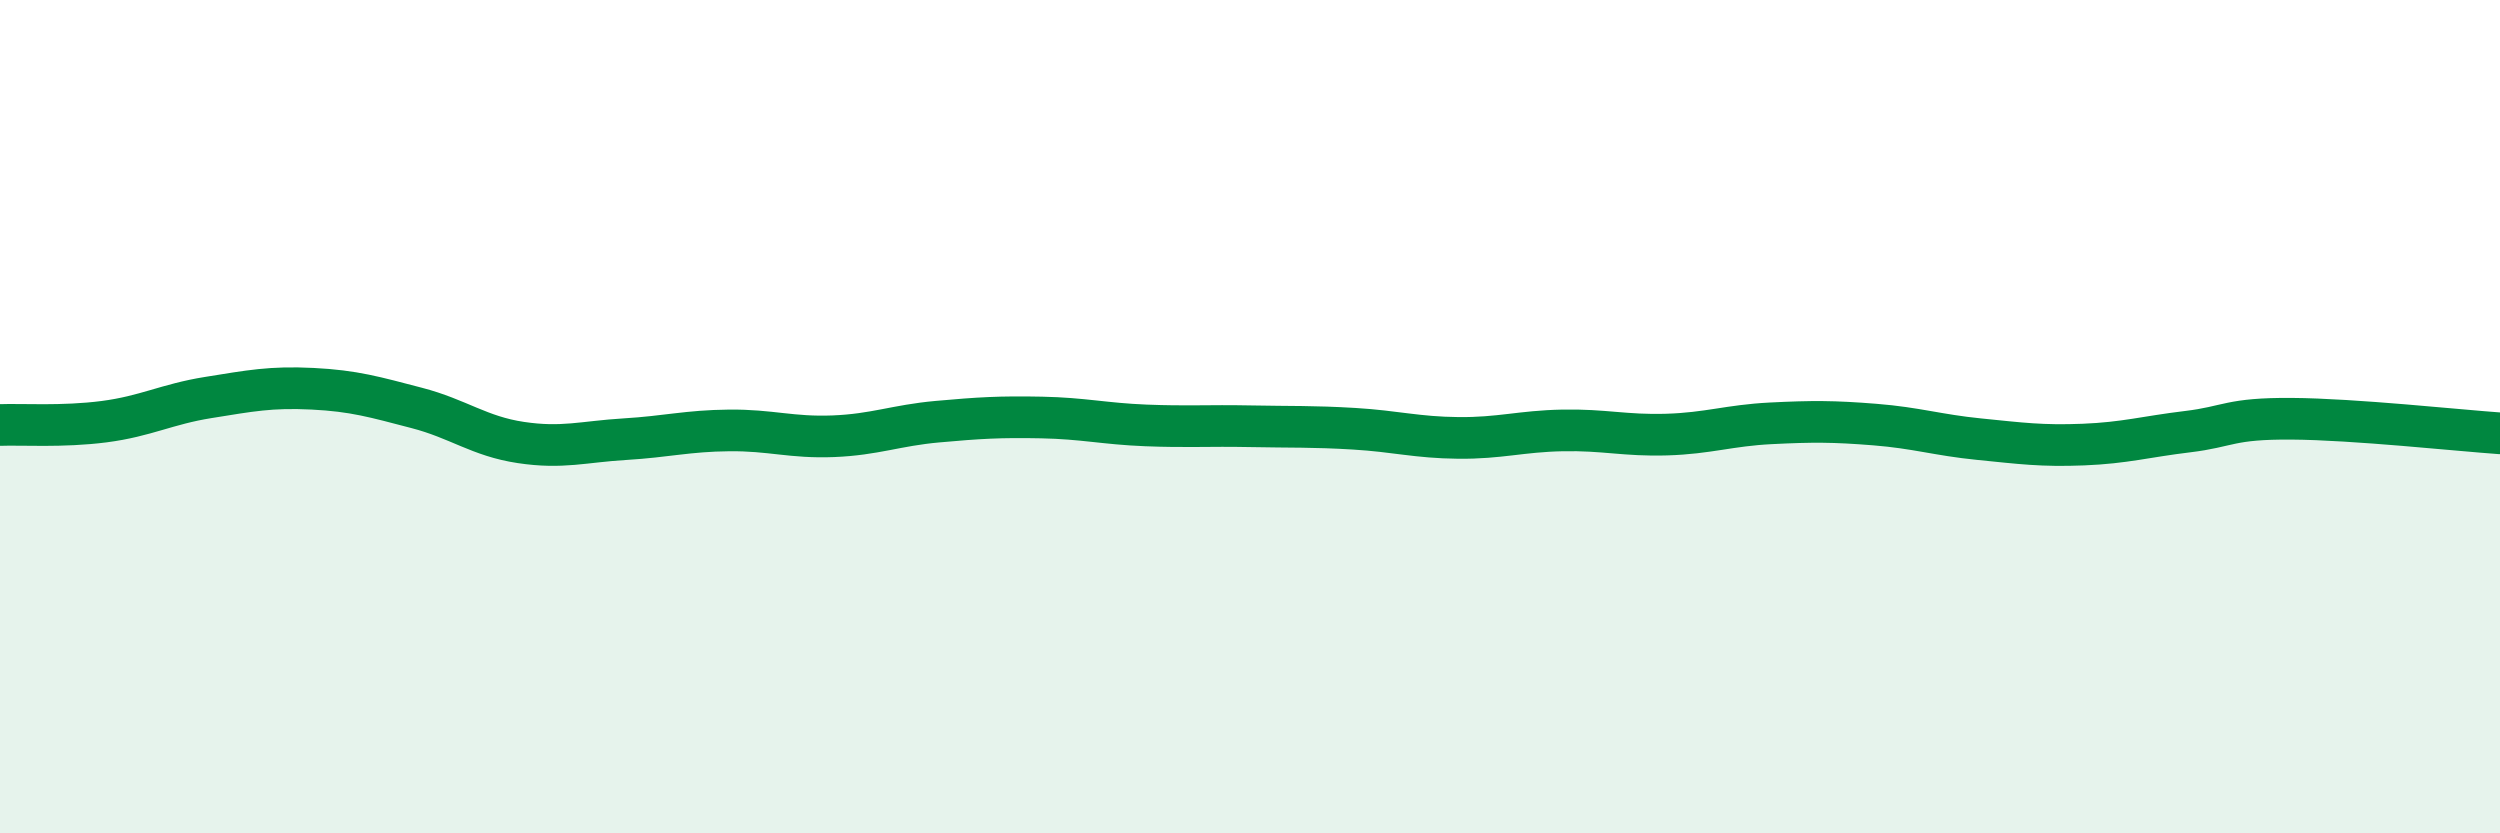 
    <svg width="60" height="20" viewBox="0 0 60 20" xmlns="http://www.w3.org/2000/svg">
      <path
        d="M 0,10.2 C 0.5,10.18 1.5,10.25 2.5,10.12 C 3.5,9.99 4,9.7 5,9.54 C 6,9.38 6.5,9.28 7.5,9.33 C 8.5,9.38 9,9.53 10,9.79 C 11,10.05 11.5,10.47 12.5,10.62 C 13.5,10.77 14,10.6 15,10.54 C 16,10.48 16.5,10.34 17.5,10.33 C 18.5,10.32 19,10.51 20,10.47 C 21,10.43 21.5,10.21 22.5,10.12 C 23.5,10.03 24,10 25,10.02 C 26,10.04 26.5,10.17 27.5,10.21 C 28.5,10.25 29,10.21 30,10.23 C 31,10.25 31.5,10.23 32.5,10.29 C 33.5,10.35 34,10.5 35,10.51 C 36,10.52 36.5,10.35 37.5,10.33 C 38.5,10.31 39,10.46 40,10.43 C 41,10.4 41.5,10.21 42.5,10.16 C 43.5,10.11 44,10.11 45,10.19 C 46,10.27 46.5,10.44 47.5,10.54 C 48.5,10.64 49,10.71 50,10.67 C 51,10.63 51.5,10.48 52.5,10.36 C 53.5,10.24 53.5,10.04 55,10.05 C 56.5,10.06 59,10.33 60,10.4L60 20L0 20Z"
        fill="#008740"
        opacity="0.1"
        stroke-linecap="round"
        stroke-linejoin="round"
      />
      <path
        d="M 0,10.2 C 0.5,10.18 1.5,10.25 2.5,10.12 C 3.5,9.99 4,9.7 5,9.54 C 6,9.38 6.5,9.28 7.5,9.33 C 8.5,9.38 9,9.53 10,9.79 C 11,10.05 11.5,10.47 12.5,10.62 C 13.5,10.77 14,10.6 15,10.54 C 16,10.48 16.5,10.34 17.5,10.33 C 18.5,10.32 19,10.51 20,10.47 C 21,10.43 21.5,10.21 22.5,10.12 C 23.5,10.03 24,10 25,10.02 C 26,10.04 26.5,10.17 27.5,10.21 C 28.5,10.25 29,10.21 30,10.23 C 31,10.25 31.5,10.23 32.5,10.29 C 33.5,10.35 34,10.5 35,10.51 C 36,10.52 36.5,10.35 37.5,10.33 C 38.5,10.31 39,10.46 40,10.43 C 41,10.4 41.5,10.21 42.5,10.16 C 43.5,10.11 44,10.11 45,10.19 C 46,10.27 46.5,10.44 47.5,10.54 C 48.5,10.64 49,10.71 50,10.67 C 51,10.63 51.5,10.48 52.5,10.36 C 53.5,10.24 53.5,10.04 55,10.05 C 56.5,10.06 59,10.33 60,10.4"
        stroke="#008740"
        stroke-width="1"
        fill="none"
        stroke-linecap="round"
        stroke-linejoin="round"
      />
    </svg>
  